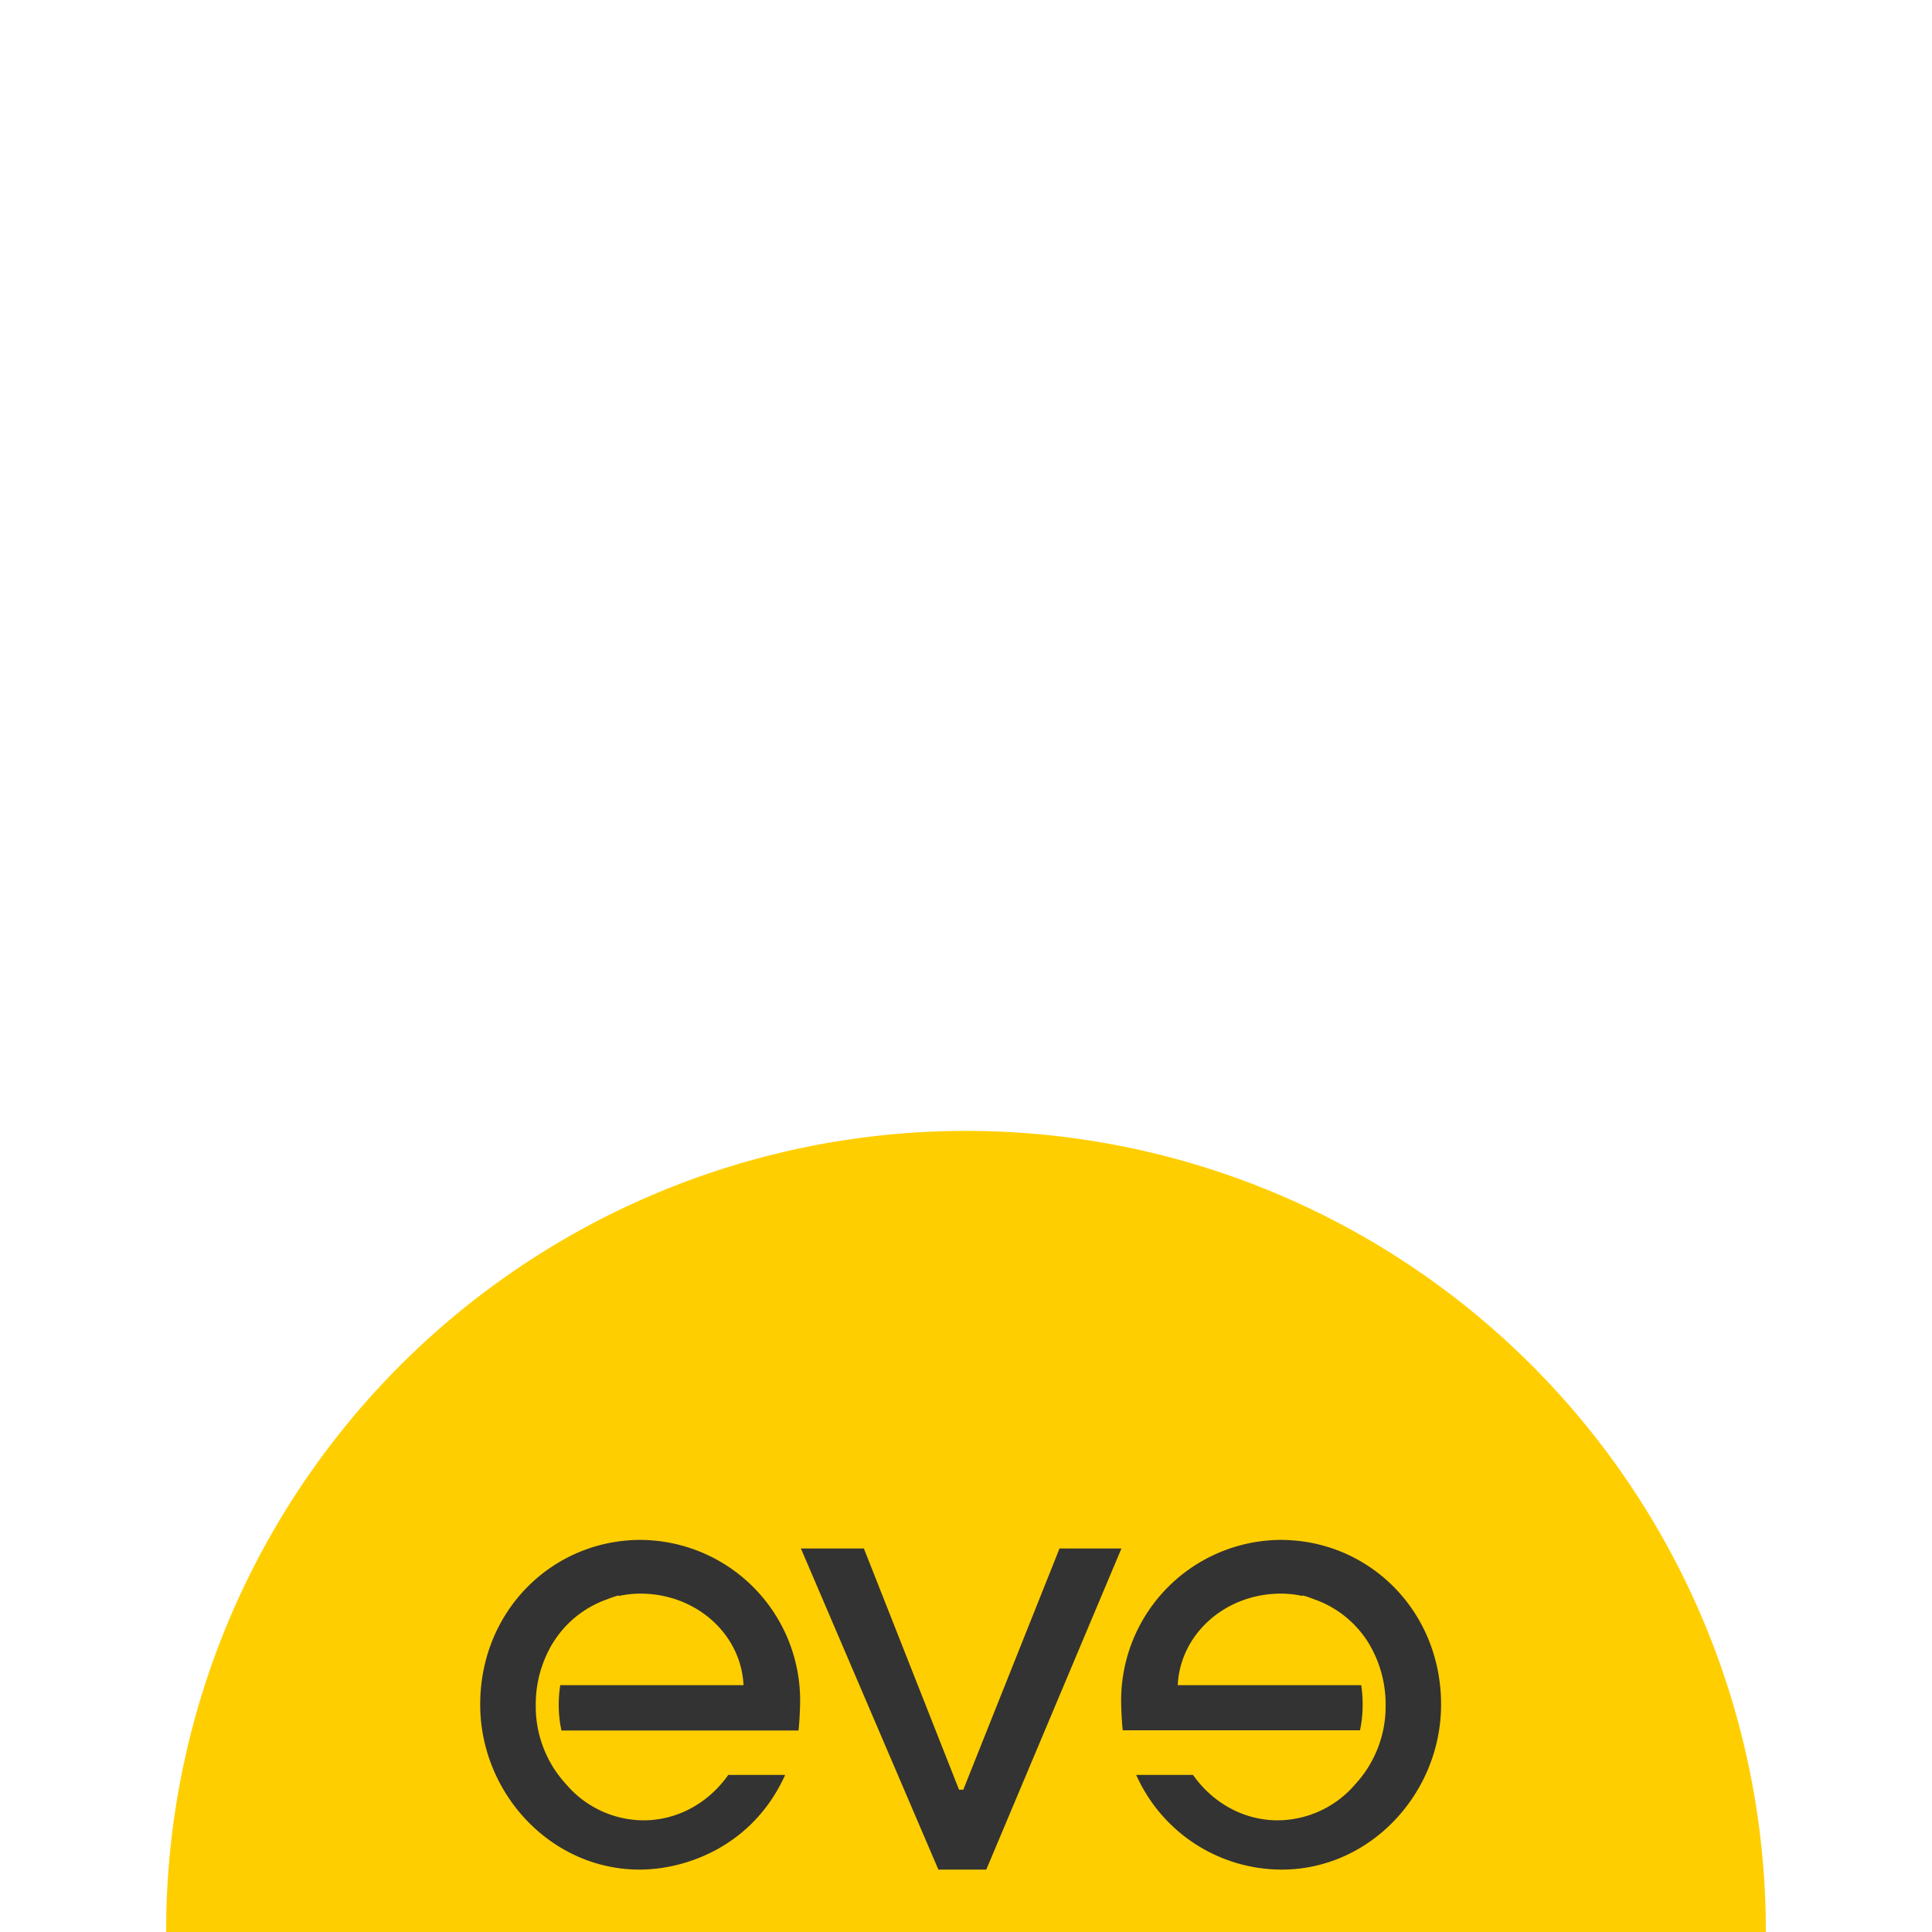 <!-- Generated by Vouchers4U.com --><svg xmlns="http://www.w3.org/2000/svg" width="200" height="200" viewBox="0 0 200 200" style="width:100%;height:100%;"><title>eve mattress</title><path fill="#fff" d="M0 0h200v200H0z"/><path fill="#ffce00" d="M100 117.07a82.8 82.8 0 0 0-82.8 82.82v.11H182.8v-.11A82.8 82.8 0 0 0 100 117.07z"/><path fill="#333" d="M102.1 193.54h-4.96L82.91 160.3h6.52l9.85 24.97h.44l9.96-24.97h6.41l-13.99 33.24zM82.66 179.14c.06-.41.17-2.05.17-3.1a16.62 16.62 0 0 0-16.5-16.63c-9.13 0-16.62 7.32-16.62 17.04 0 9.18 7.32 17.09 16.5 17.09 4.78 0 11.72-2.4 15.07-9.8h-5.89c-2 2.84-5.18 4.7-8.78 4.7a10.58 10.58 0 0 1-7.87-3.58v-.01a11.88 11.88 0 0 1-3.28-8.2v-.03-.18c0-2.3.63-4.44 1.72-6.28l-.03.06a10.79 10.79 0 0 1 5.53-4.6l.07-.02c.34-.14.77-.3 1.2-.42l.1-.02v.06a10.3 10.3 0 0 1 2.22-.25c5.86 0 10.46 4.25 10.7 9.48H58c-.1.61-.16 1.32-.16 2.03v.02c0 .93.1 1.84.3 2.72l-.02-.08h9.46zM116.23 179.14c-.06-.41-.17-2.05-.17-3.1a16.62 16.62 0 0 1 16.5-16.63c9.13 0 16.62 7.32 16.62 17.04 0 9.18-7.32 17.09-16.5 17.09a16.51 16.51 0 0 1-15.06-9.8h5.88c2 2.84 5.18 4.7 8.78 4.7 3.13-.03 5.95-1.4 7.88-3.58v-.01a11.89 11.89 0 0 0 3.28-8.22v-.02-.17c0-2.3-.63-4.44-1.72-6.28l.03.05a10.8 10.8 0 0 0-5.53-4.59l-.08-.02c-.41-.17-.84-.32-1.3-.45v.07a10.3 10.3 0 0 0-2.22-.25c-5.85 0-10.46 4.25-10.7 9.48h18.99c.1.6.15 1.3.15 2.02v.03c0 .93-.1 1.84-.29 2.7l.02-.08h-24.56z"/></svg>